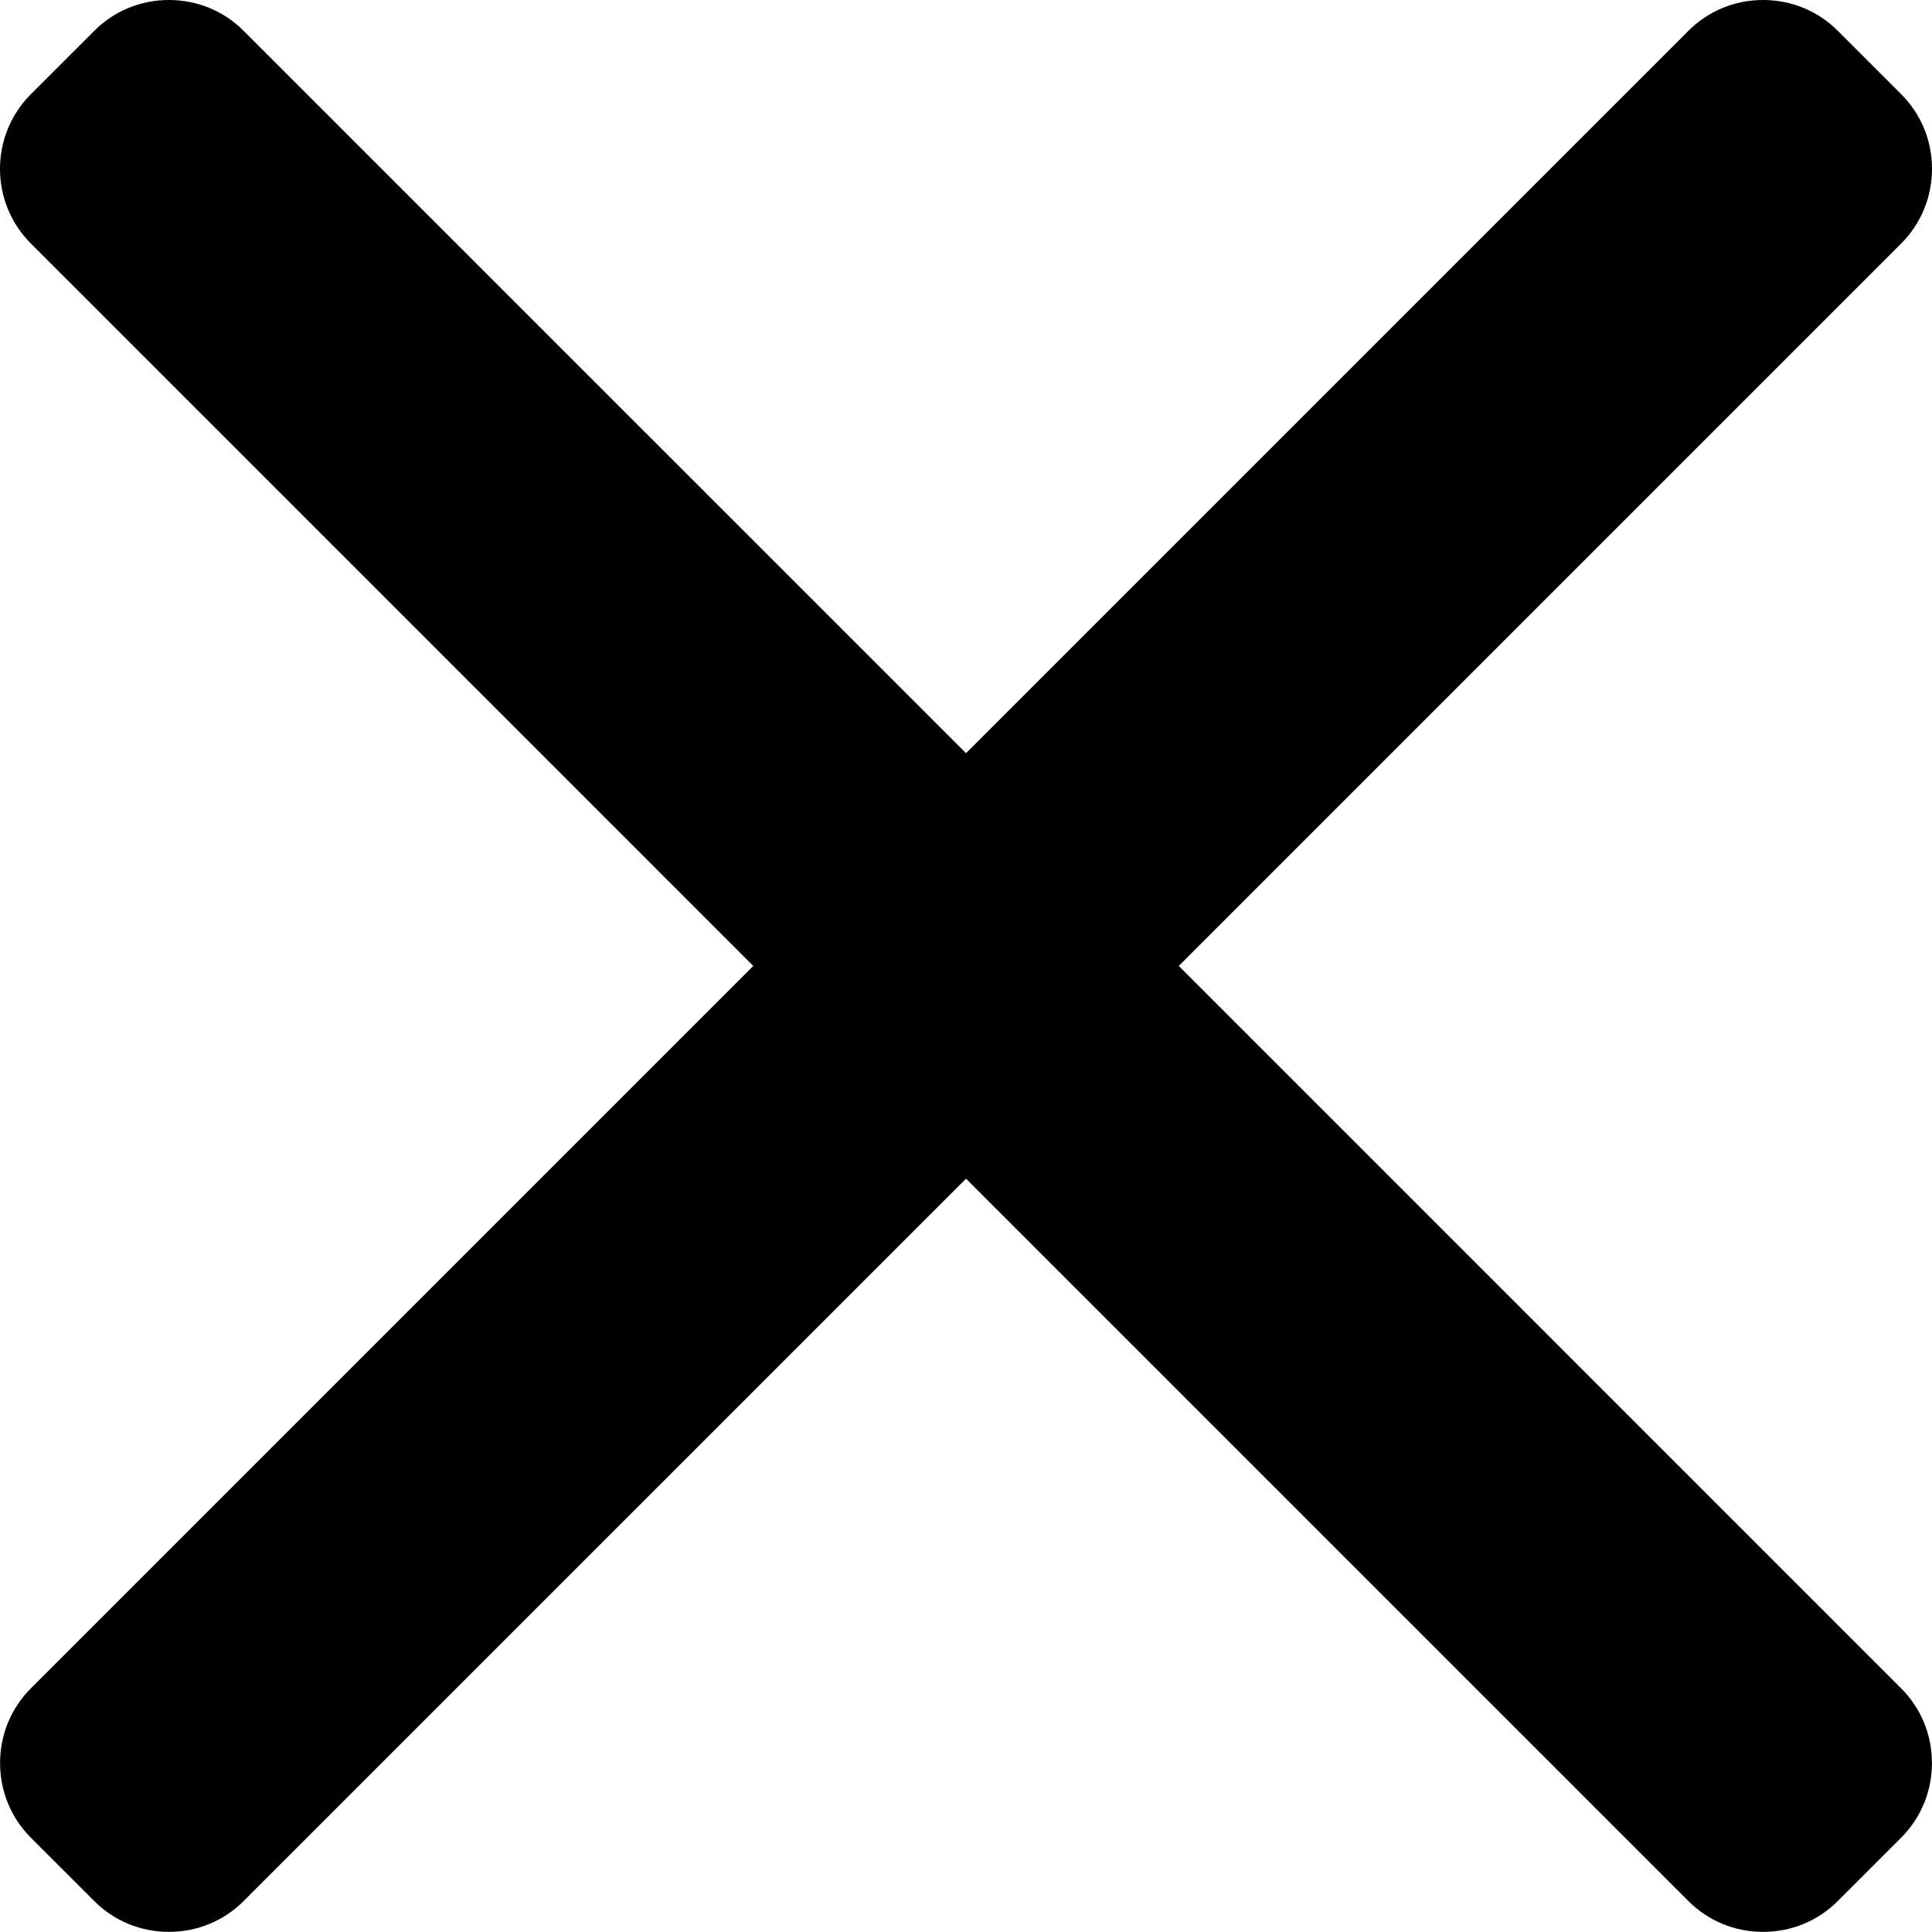 <?xml version="1.0" encoding="UTF-8"?><svg id="Layer_1" xmlns="http://www.w3.org/2000/svg" width="512" height="511.967" viewBox="0 0 512 511.967"><path d="M312.391,255.983L503.82,64.545c5.266-5.27,8.171-12.3,8.18-19.797,0-7.501-2.905-14.54-8.18-19.802l-16.775-16.771c-5.274-5.282-12.305-8.175-19.81-8.175-7.493,0-14.523,2.893-19.797,8.175l-191.43,191.426L64.57,8.175C59.305,2.893,52.27,0,44.769,0c-7.493,0-14.527,2.893-19.793,8.175L8.192,24.947c-10.923,10.923-10.923,28.689,0,39.599L199.626,255.983,8.192,447.413C2.922,452.691,.021,459.722,.021,467.219s2.901,14.527,8.171,19.802l16.779,16.771c5.266,5.278,12.305,8.175,19.793,8.175,7.501,0,14.536-2.897,19.802-8.175l191.438-191.43,191.43,191.43c5.274,5.278,12.305,8.175,19.797,8.175h.008c7.497,0,14.527-2.897,19.802-8.175l16.775-16.771c5.266-5.27,8.171-12.305,8.171-19.802s-2.905-14.527-8.171-19.802l-191.426-191.434Z"/></svg>